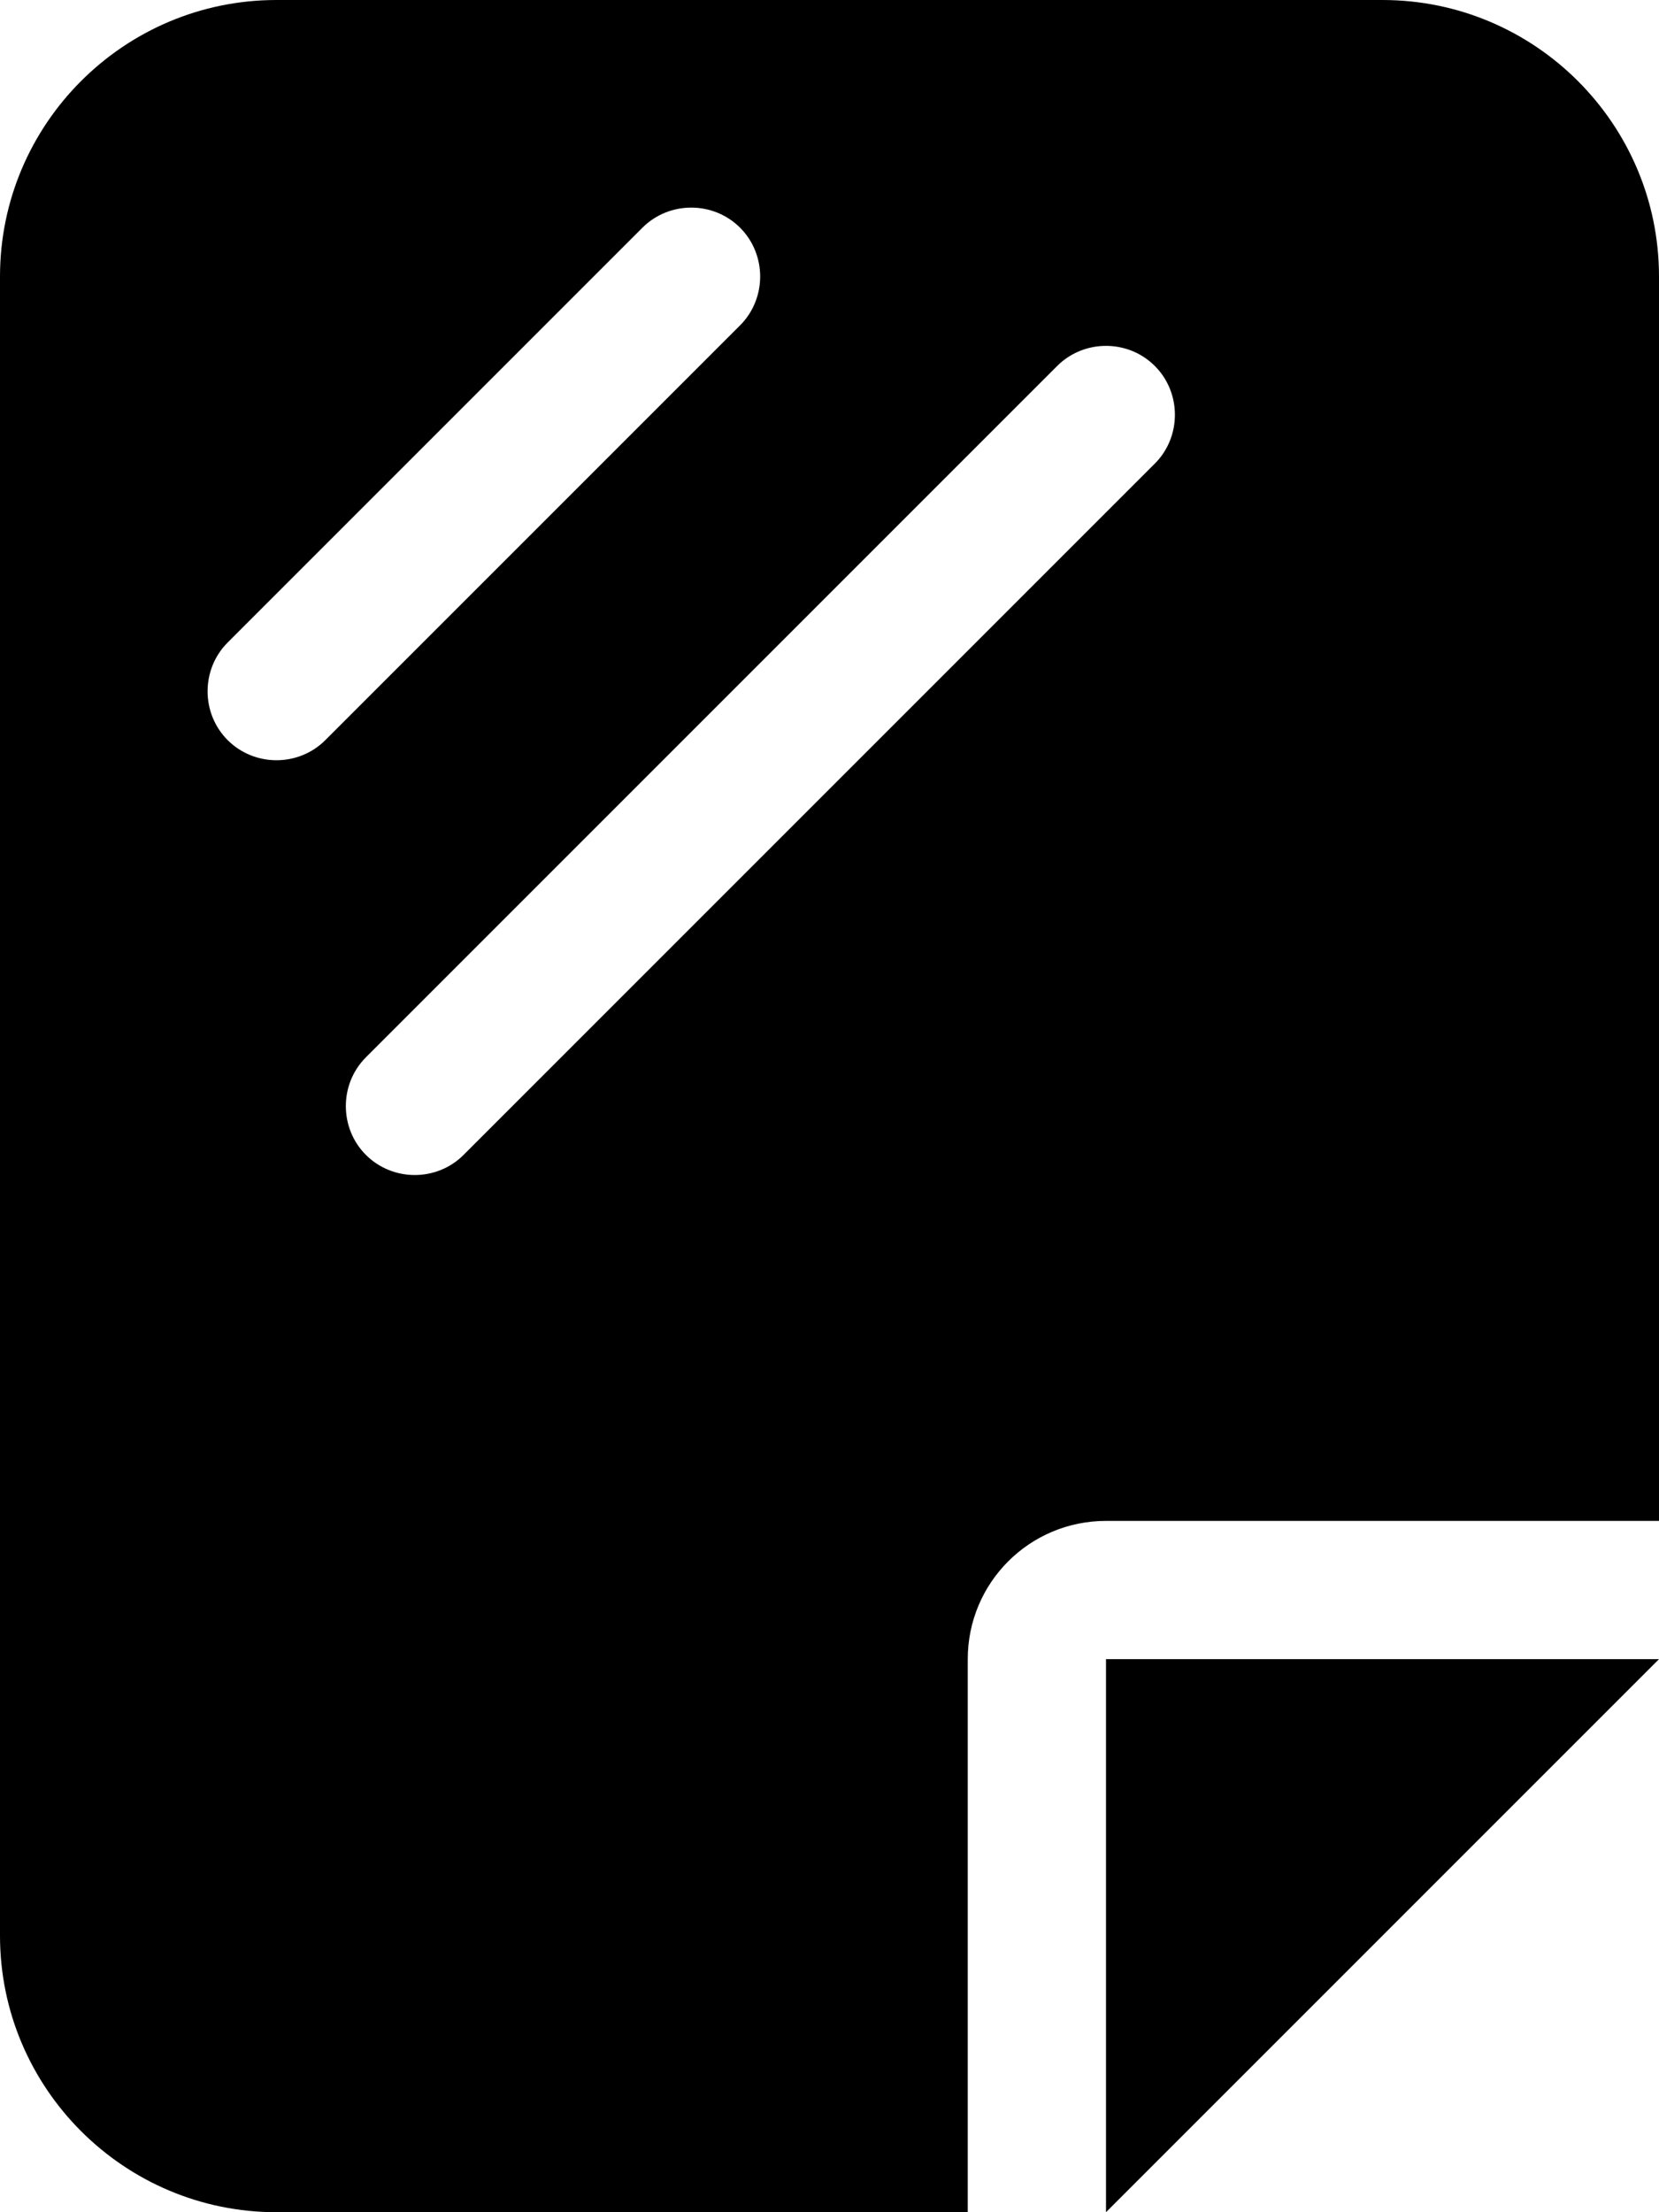 <svg xmlns="http://www.w3.org/2000/svg" viewBox="0 0 384 512"><path d="M0 448c0 35.3 28.7 64 64 64l160 0 0-128c0-17.7 14.3-32 32-32l128 0 0-288c0-35.3-28.7-64-64-64L64 0C28.7 0 0 28.7 0 64L0 448zM171.3 75.3l-96 96c-6.2 6.2-16.4 6.2-22.6 0s-6.2-16.4 0-22.6l96-96c6.2-6.2 16.4-6.2 22.6 0s6.2 16.4 0 22.6zm96 32l-160 160c-6.2 6.2-16.4 6.2-22.6 0s-6.2-16.4 0-22.6l160-160c6.2-6.2 16.4-6.2 22.6 0s6.2 16.4 0 22.6zM384 384l-128 0 0 128L384 384z"></path></svg>